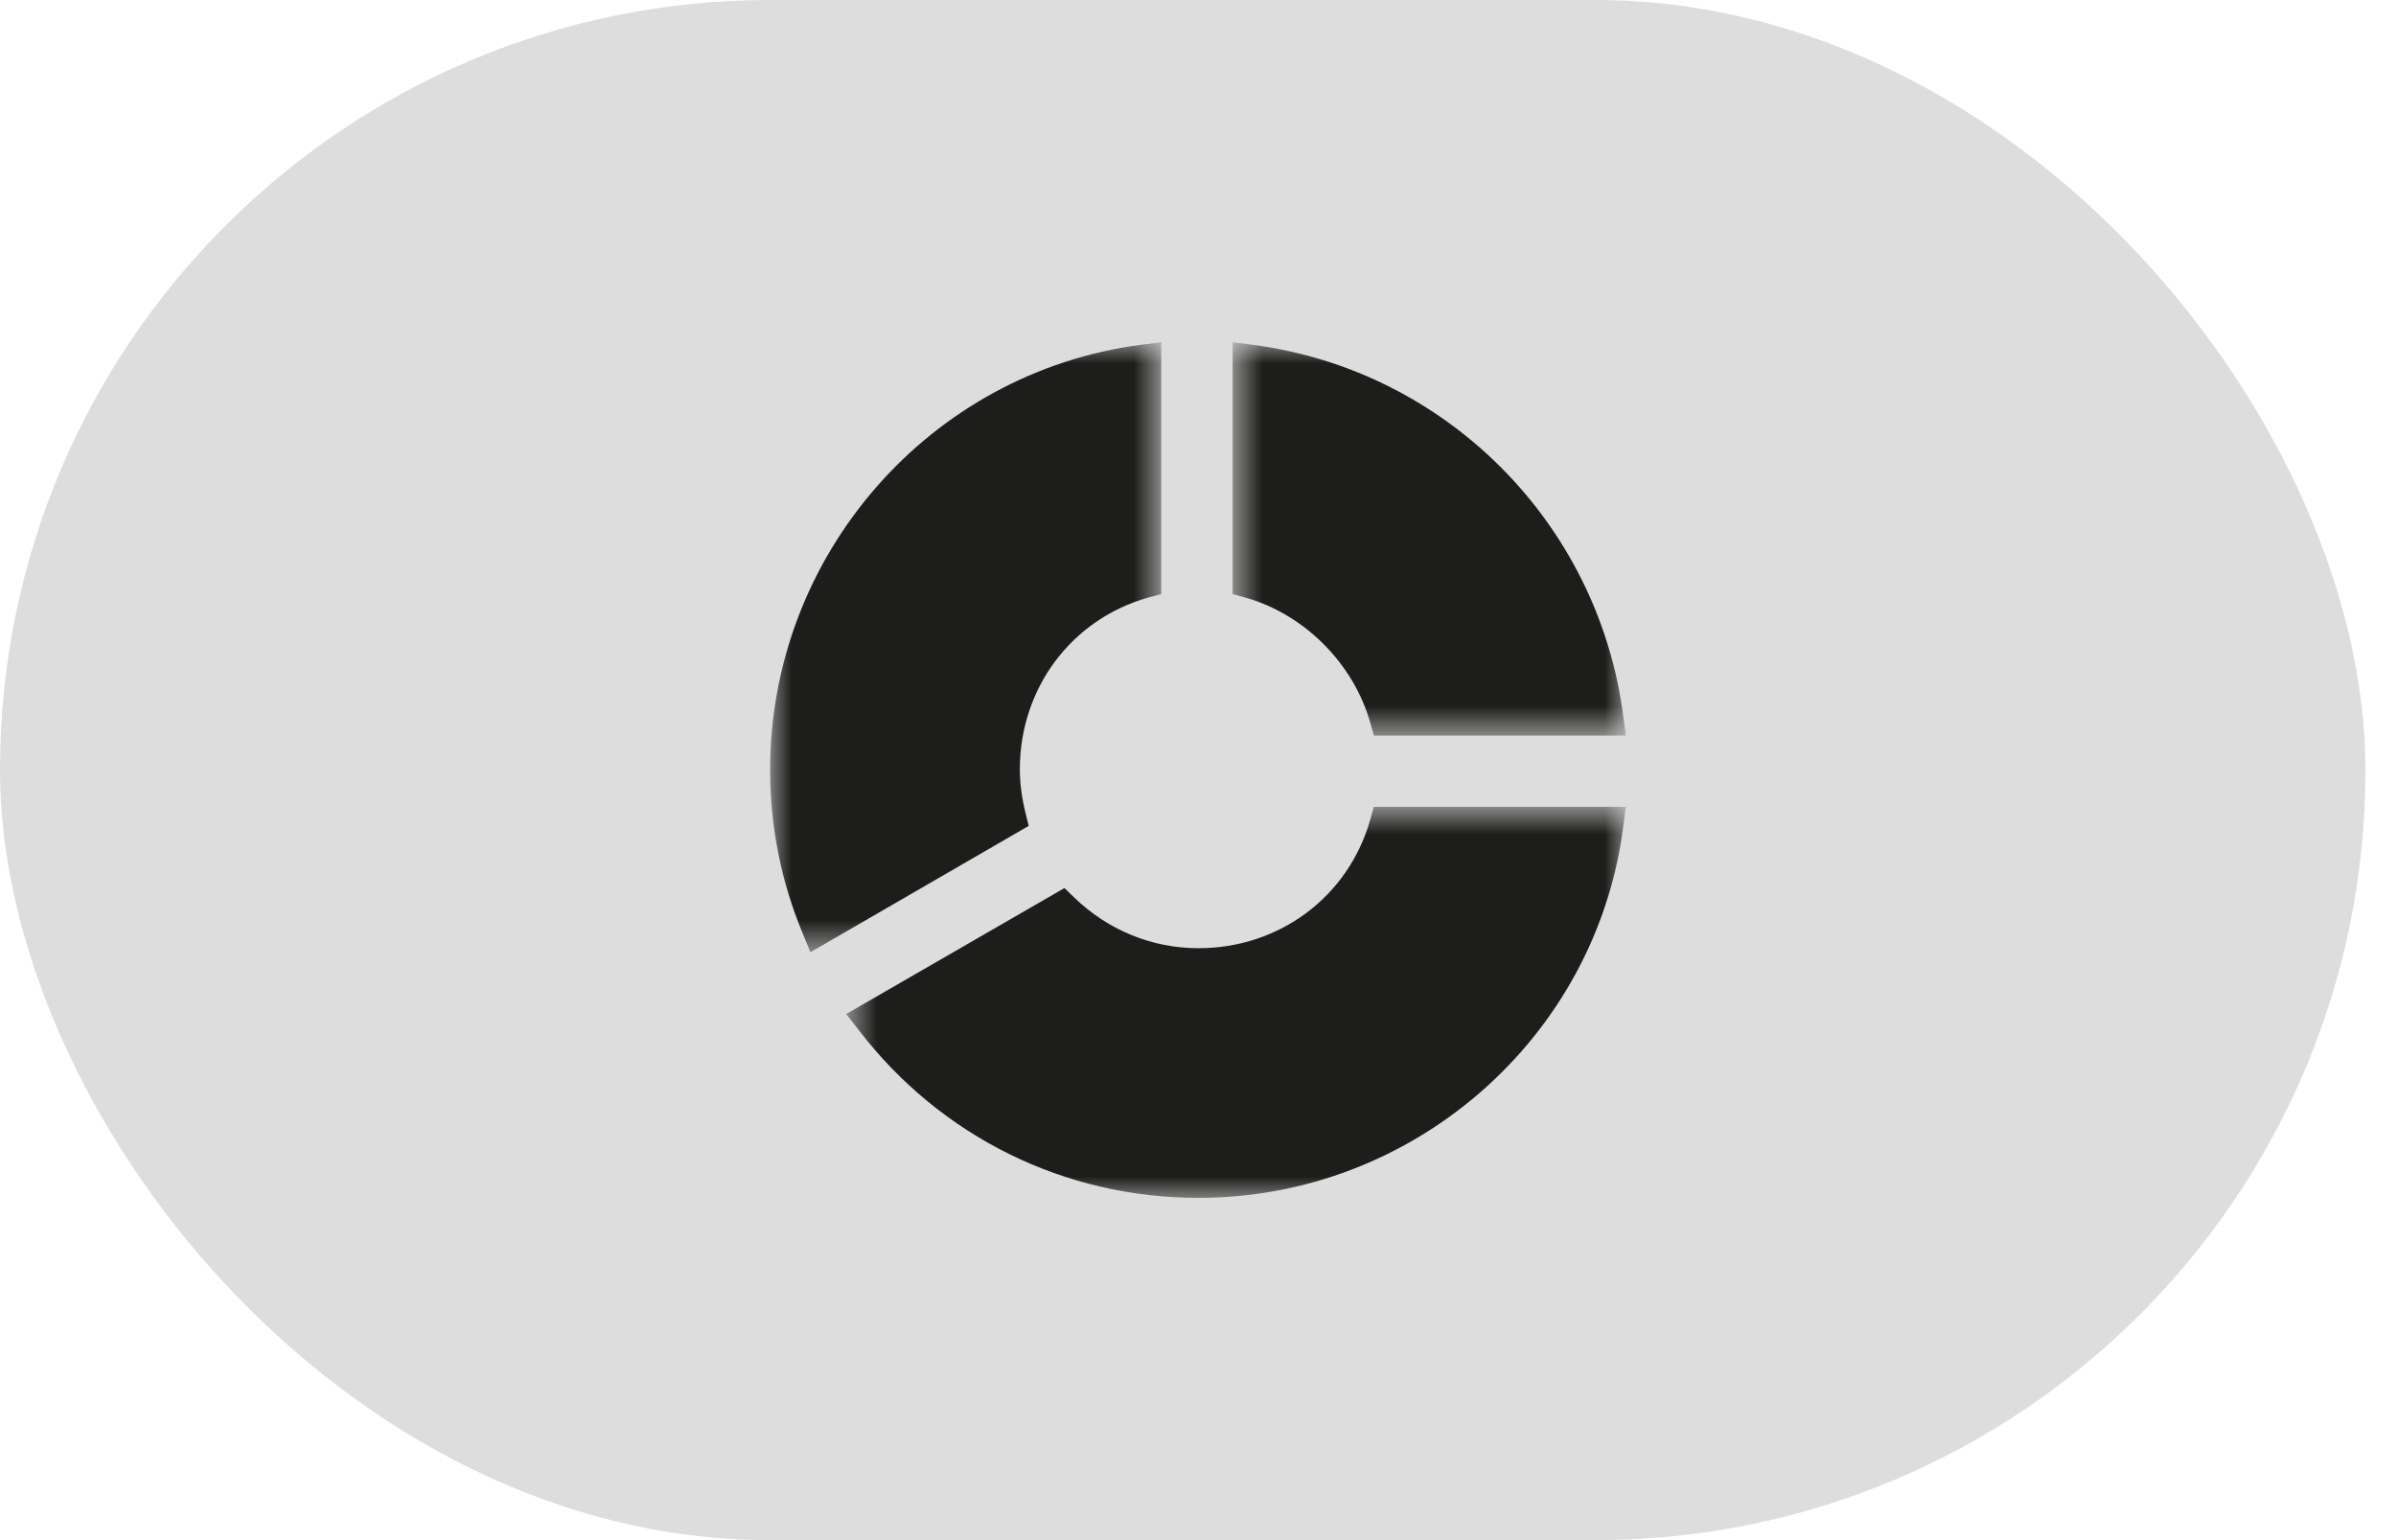 <svg width="56" height="36" viewBox="0 0 56 36" fill="none" xmlns="http://www.w3.org/2000/svg">
<rect width="55.286" height="36" rx="18" fill="#DDDDDD"/>
<mask id="mask0" mask-type="alpha" maskUnits="userSpaceOnUse" x="28" y="8" width="10" height="10">
<path d="M28.809 8H38V17.195H28.809V8Z" fill="white"/>
</mask>
<g mask="url(#mask0)">
<path fill-rule="evenodd" clip-rule="evenodd" d="M38 17.195H32.113L32.027 16.895C31.637 15.512 30.488 14.359 29.11 13.969L28.809 13.886V8L29.274 8.059C33.785 8.648 37.348 12.211 37.938 16.73L38 17.195Z" fill="#1D1D1B"/>
</g>
<mask id="mask1" mask-type="alpha" maskUnits="userSpaceOnUse" x="18" y="8" width="10" height="15">
<path d="M18 8H27.141V22.258H18V8Z" fill="white"/>
</mask>
<g mask="url(#mask1)">
<path fill-rule="evenodd" clip-rule="evenodd" d="M27.141 8V13.887L26.836 13.968C25.039 14.476 23.836 16.09 23.836 17.984C23.836 18.312 23.883 18.655 23.968 19L24.043 19.305L18.941 22.258L18.762 21.82C18.254 20.602 18 19.313 18 17.988C18 12.973 21.731 8.703 26.672 8.058L27.141 8Z" fill="#1D1D1B"/>
</g>
<mask id="mask2" mask-type="alpha" maskUnits="userSpaceOnUse" x="19" y="18" width="19" height="10">
<path d="M19.777 18.859H38V28H19.777V18.859Z" fill="white"/>
</mask>
<g mask="url(#mask2)">
<path fill-rule="evenodd" clip-rule="evenodd" d="M38 18.859L37.938 19.332C37.297 24.269 33.027 28 28.012 28C24.879 28 21.984 26.57 20.071 24.078L19.777 23.703L24.879 20.758L25.109 20.98C25.895 21.742 26.926 22.164 28.012 22.164C29.903 22.164 31.516 20.957 32.024 19.164L32.11 18.859H38Z" fill="#1D1D1B"/>
</g>
</svg>
